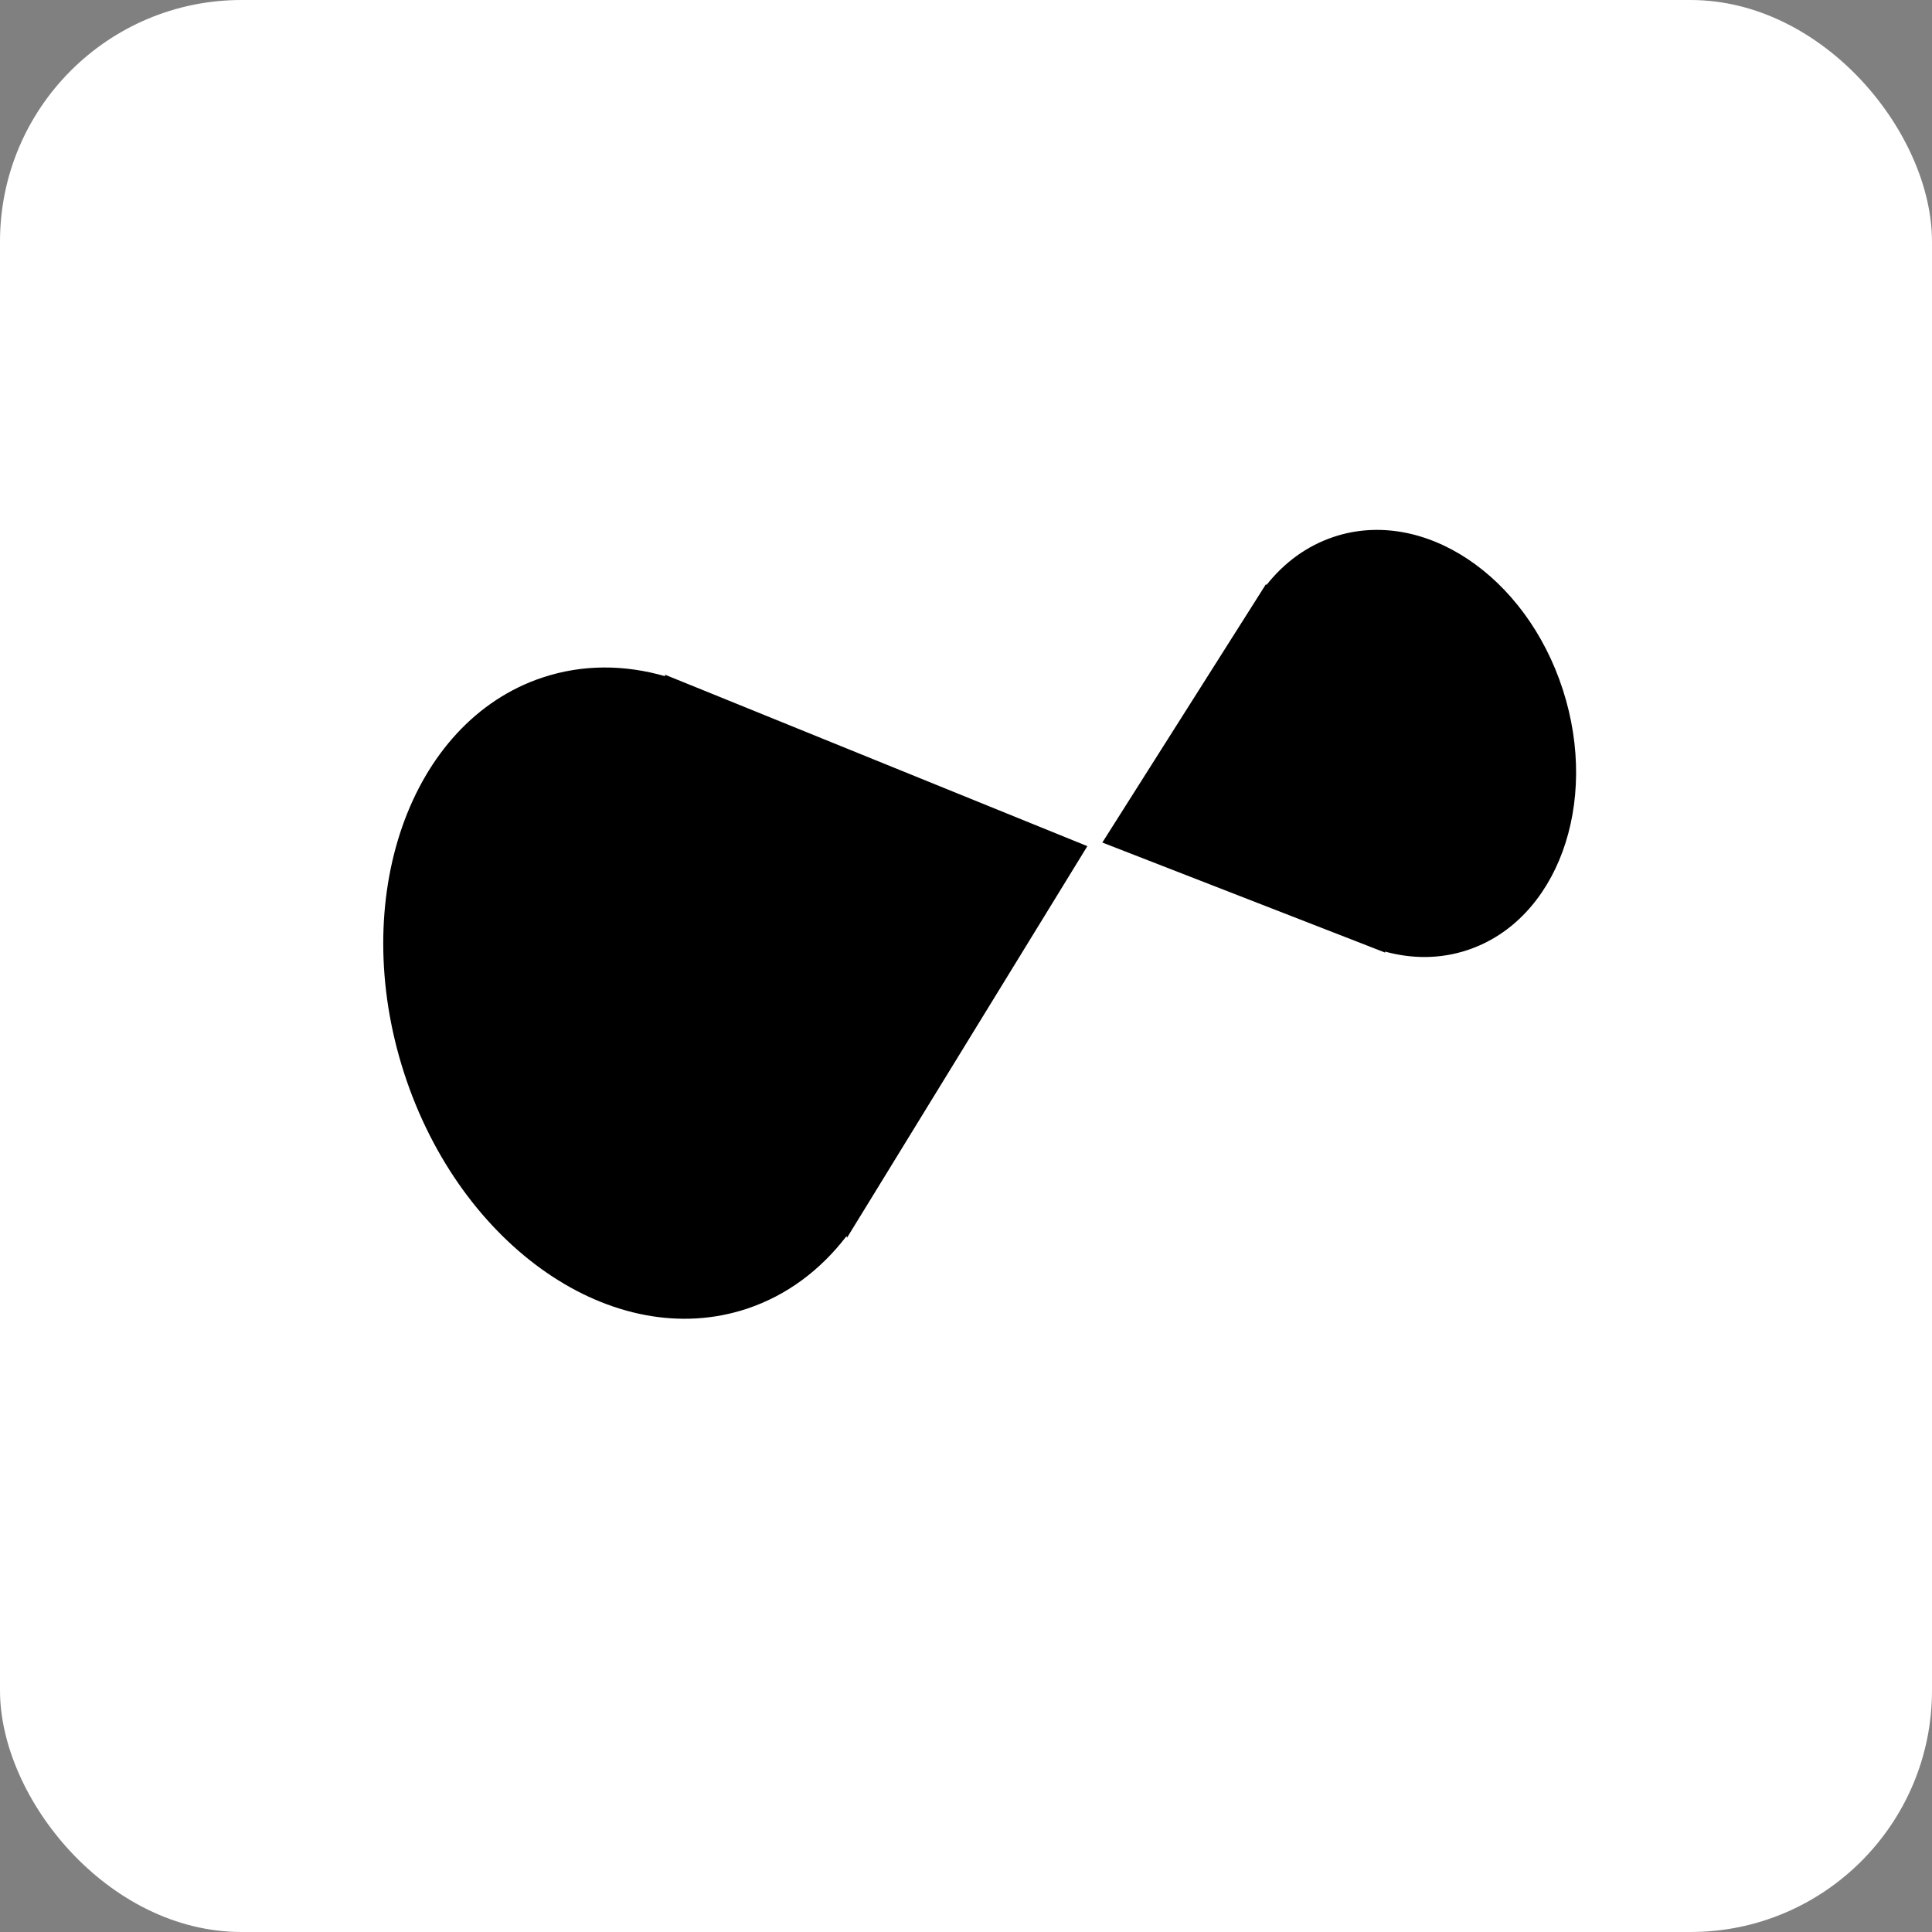 <svg width="32" height="32" viewBox="0 0 32 32" fill="none" xmlns="http://www.w3.org/2000/svg">
<rect x="0" y="0" width="32" height="32" fill="#808080" stroke="none"/>
<rect width="32" height="32" rx="4" fill="white"/>
<path d="M11.011 11.174L11.02 11.201C10.347 11.007 9.651 11.001 8.986 11.222C6.785 11.953 5.759 14.885 6.693 17.772C7.627 20.659 10.169 22.407 12.37 21.677C13.035 21.456 13.592 21.034 14.021 20.474L14.029 20.501L14.244 20.151C14.252 20.139 14.259 20.127 14.267 20.114L18.01 14.015L11.428 11.343C11.415 11.338 11.402 11.332 11.388 11.327L11.011 11.174Z" fill="black"/>
<path d="M22.946 15.779L22.94 15.761C23.392 15.885 23.859 15.885 24.307 15.736C25.79 15.243 26.497 13.312 25.885 11.422C25.274 9.532 23.575 8.399 22.092 8.892C21.644 9.041 21.267 9.321 20.976 9.691L20.97 9.673L20.823 9.905C20.818 9.912 20.813 9.921 20.808 9.929L18.258 13.955L22.666 15.67C22.675 15.674 22.684 15.677 22.693 15.681L22.946 15.779Z" fill="black"/>
</svg>
